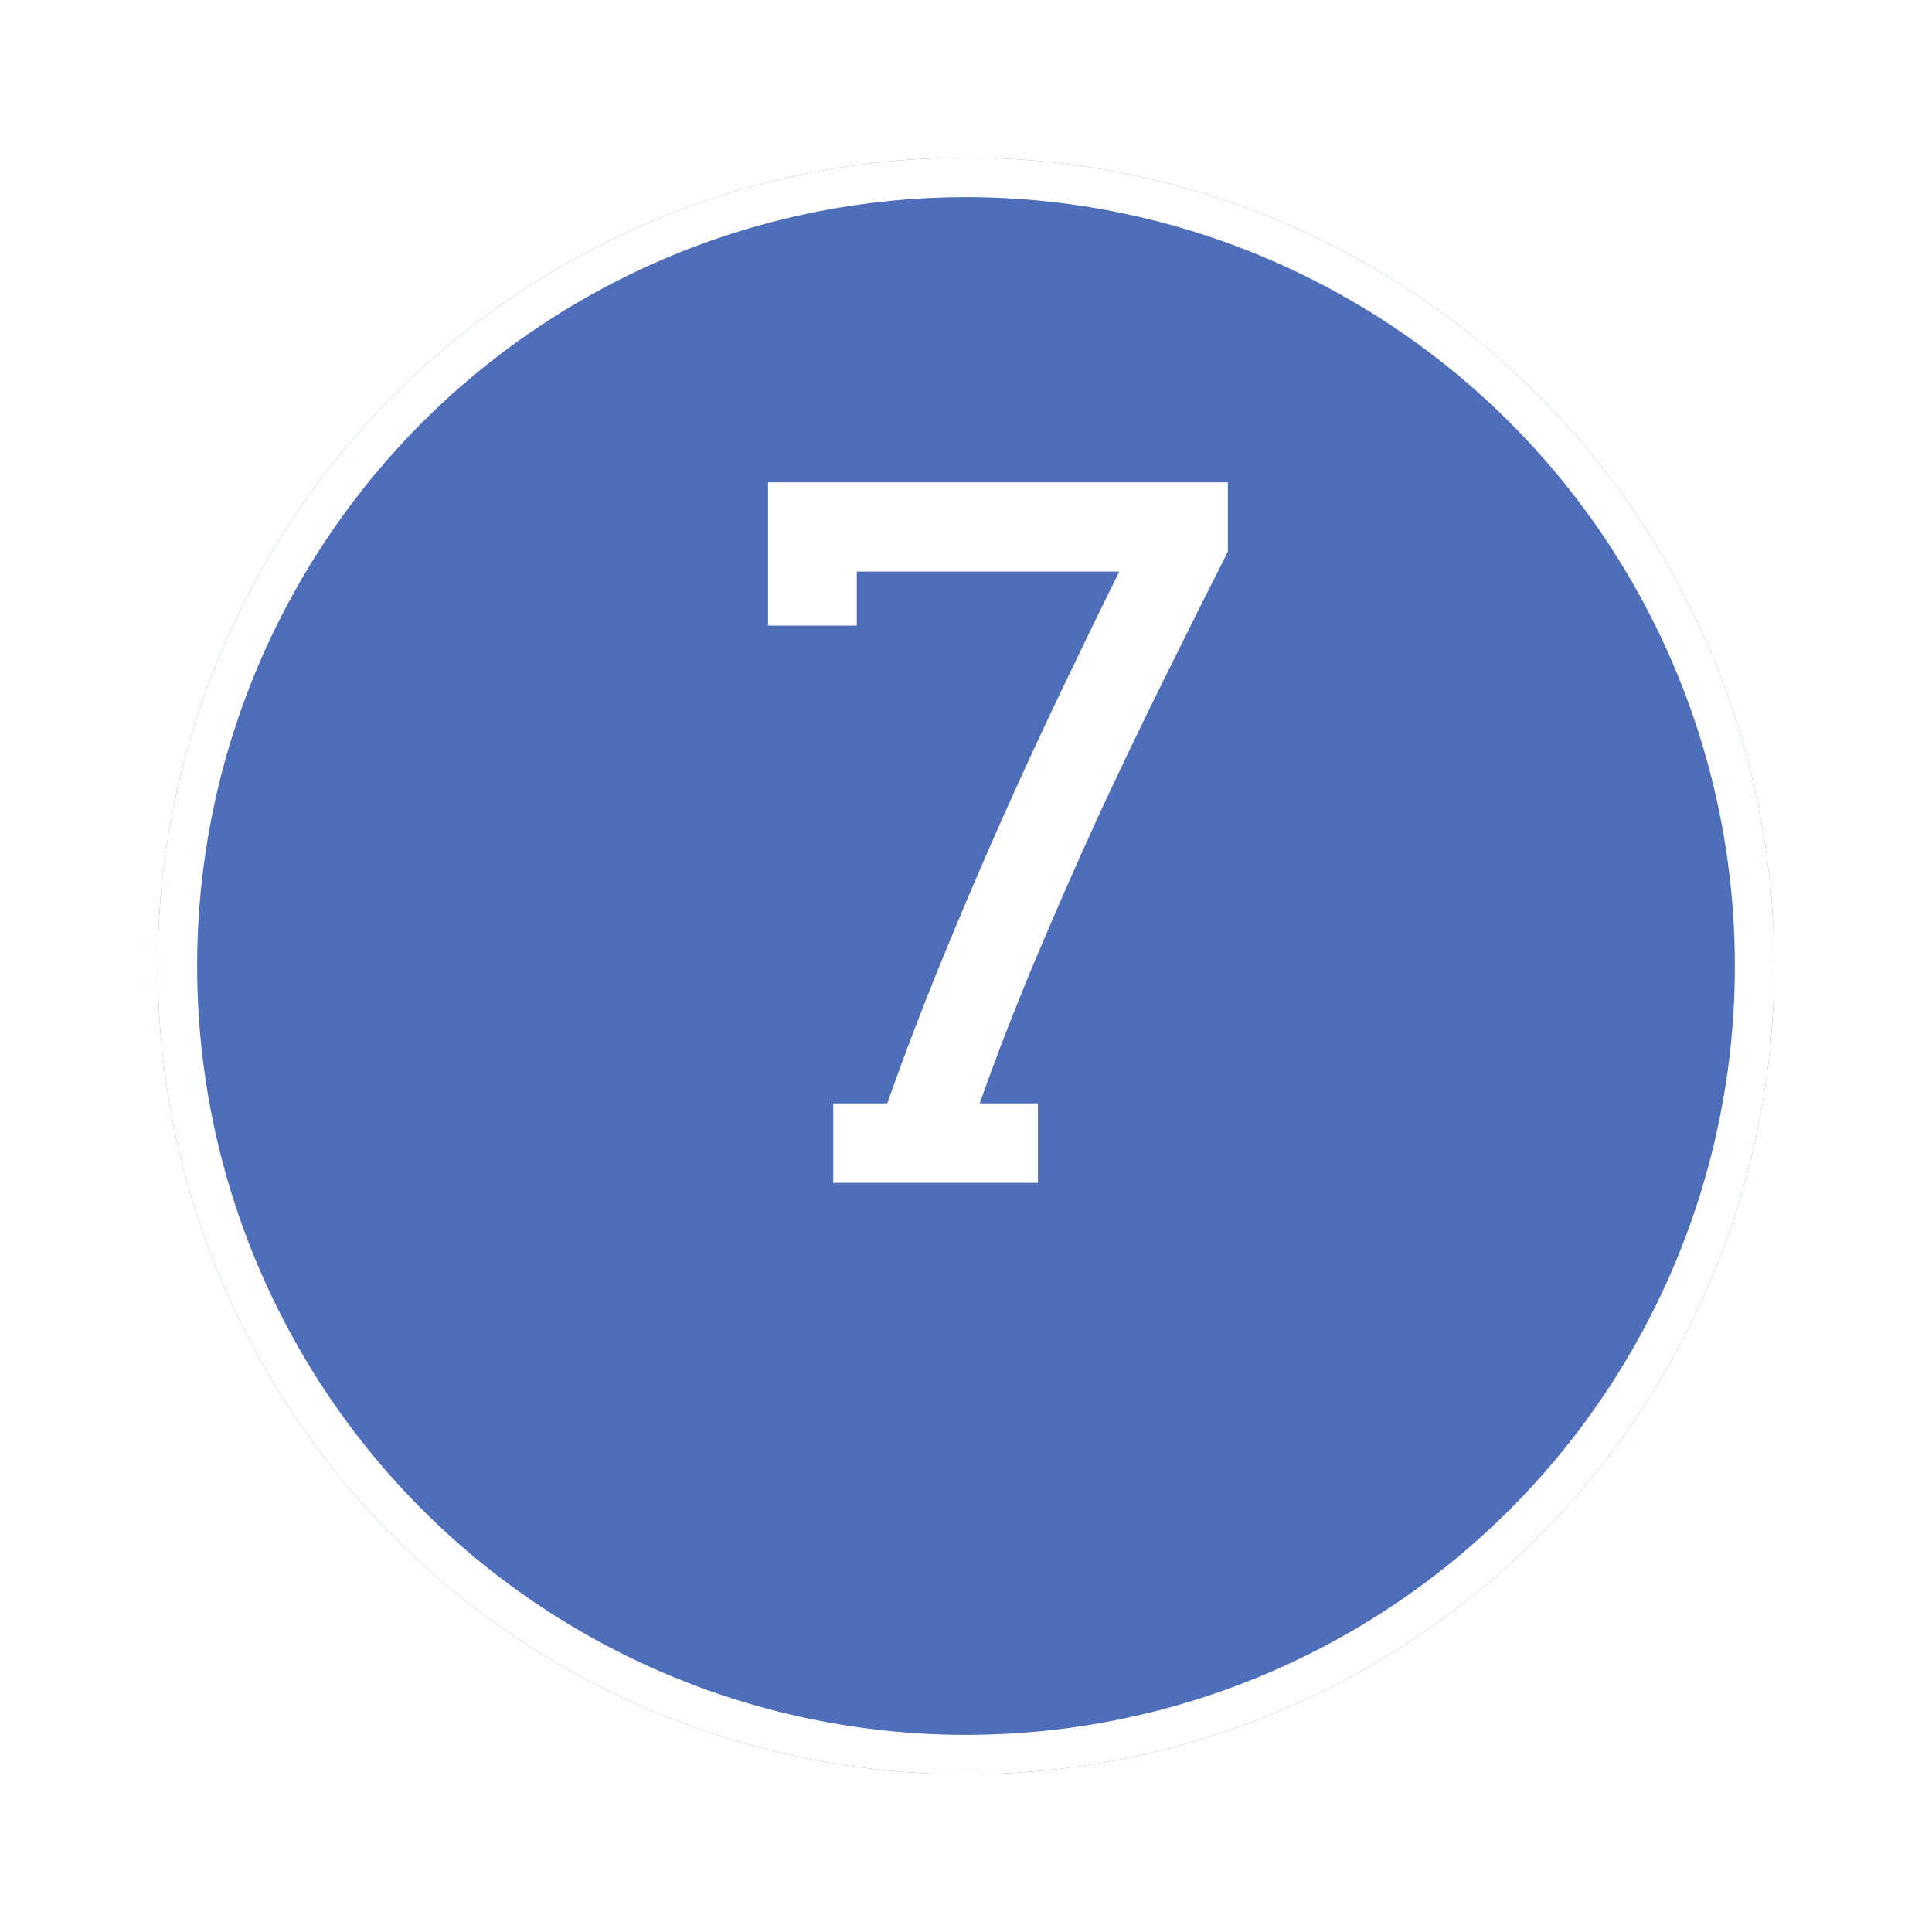 <?xml version="1.0" encoding="UTF-8"?> <svg xmlns="http://www.w3.org/2000/svg" width="49" height="49" viewBox="0 0 49 49" fill="none"> <g filter="url(#filter0_d_48_1569)"> <circle cx="24.5" cy="20.5" r="20.5" fill="#4E6EB9"></circle> <circle cx="24.5" cy="20.5" r="20" stroke="white"></circle> </g> <path d="M21.133 27.984H22.504C22.926 26.781 23.391 25.562 23.898 24.328C24.406 23.086 24.922 21.879 25.445 20.707C25.969 19.535 26.484 18.422 26.992 17.367C27.5 16.305 27.965 15.348 28.387 14.496H21.73V15.867H19.48V12.234H31.141V13.992C30.625 15.008 30.086 16.086 29.523 17.227C28.961 18.359 28.402 19.523 27.848 20.719C27.301 21.914 26.77 23.125 26.254 24.352C25.738 25.578 25.27 26.789 24.848 27.984H26.324V30H21.133V27.984Z" fill="white"></path> <defs> <filter id="filter0_d_48_1569" x="0" y="0" width="49" height="49" filterUnits="userSpaceOnUse" color-interpolation-filters="sRGB"> <feFlood flood-opacity="0" result="BackgroundImageFix"></feFlood> <feColorMatrix in="SourceAlpha" type="matrix" values="0 0 0 0 0 0 0 0 0 0 0 0 0 0 0 0 0 0 127 0" result="hardAlpha"></feColorMatrix> <feOffset dy="4"></feOffset> <feGaussianBlur stdDeviation="2"></feGaussianBlur> <feComposite in2="hardAlpha" operator="out"></feComposite> <feColorMatrix type="matrix" values="0 0 0 0 0 0 0 0 0 0 0 0 0 0 0 0 0 0 0.25 0"></feColorMatrix> <feBlend mode="normal" in2="BackgroundImageFix" result="effect1_dropShadow_48_1569"></feBlend> <feBlend mode="normal" in="SourceGraphic" in2="effect1_dropShadow_48_1569" result="shape"></feBlend> </filter> </defs> </svg> 